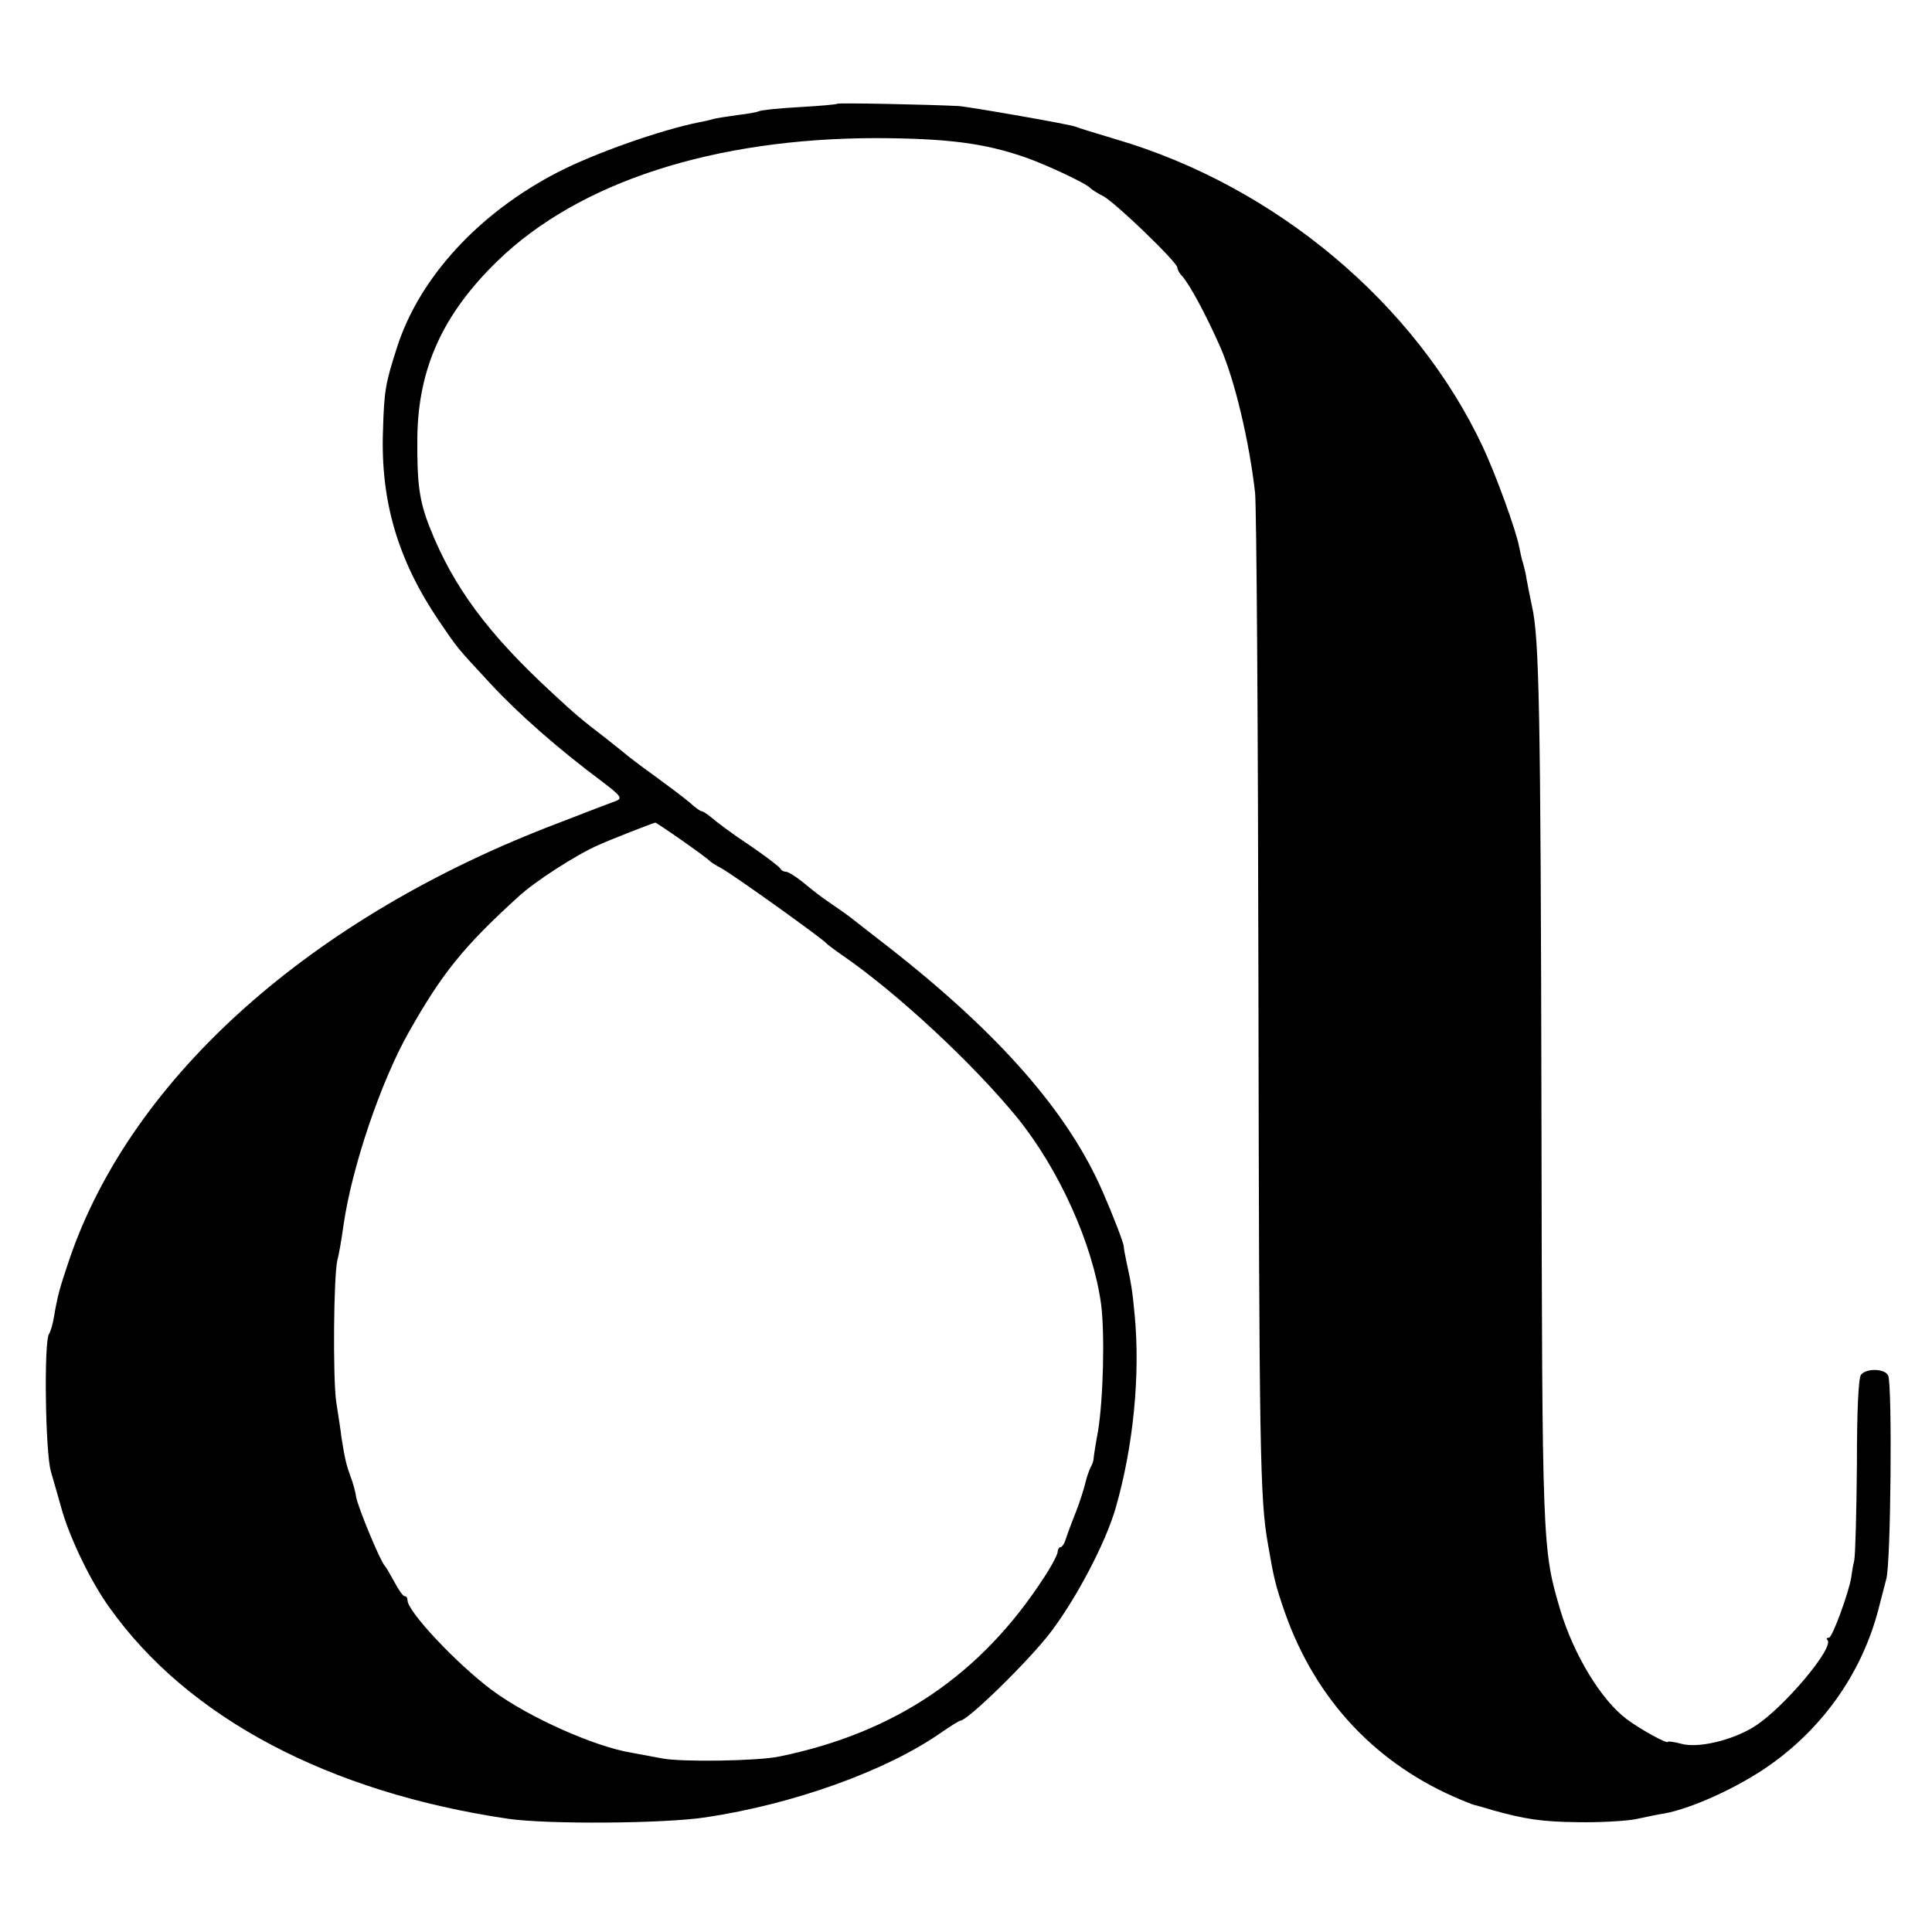 <?xml version="1.0" standalone="no"?>
<!DOCTYPE svg PUBLIC "-//W3C//DTD SVG 20010904//EN"
 "http://www.w3.org/TR/2001/REC-SVG-20010904/DTD/svg10.dtd">
<svg version="1.0" xmlns="http://www.w3.org/2000/svg"
 width="512pt" height="512pt" viewBox="0 0 512 512"
 preserveAspectRatio="xMidYMid meet">
<g transform="translate(0,512) scale(0.1,-0.1)"
fill="#000000" stroke="none">
<path d="M2219 4845 c-3 -2 -49 -6 -103 -9 -54 -3 -101 -8 -105 -11 -4 -2 -30
-7 -57 -10 -27 -4 -57 -8 -66 -11 -9 -3 -25 -6 -35 -8 -101 -20 -277 -82 -374
-132 -210 -108 -368 -280 -427 -465 -31 -96 -34 -116 -37 -219 -7 -187 39
-344 148 -505 51 -75 47 -70 137 -167 74 -80 180 -173 294 -258 50 -38 56 -45
40 -52 -11 -4 -80 -30 -154 -59 -654 -248 -1129 -672 -1295 -1153 -28 -83 -32
-98 -42 -156 -3 -19 -9 -39 -13 -45 -14 -18 -10 -316 5 -365 7 -25 21 -72 30
-105 23 -77 76 -187 125 -255 208 -293 582 -490 1057 -560 104 -15 413 -13
524 4 233 35 477 123 621 223 26 18 50 33 53 33 19 0 181 158 239 234 68 89
147 239 173 331 47 164 65 353 50 510 -6 67 -10 87 -23 147 -3 15 -6 31 -6 35
0 9 -30 86 -55 143 -91 211 -274 420 -568 650 -49 38 -94 73 -100 78 -5 4 -26
19 -45 32 -41 28 -44 31 -86 65 -18 14 -36 25 -42 25 -6 0 -12 4 -14 8 -1 4
-39 33 -83 63 -44 29 -88 62 -99 72 -11 9 -23 17 -26 17 -4 0 -18 10 -32 23
-14 12 -54 42 -88 67 -35 25 -68 50 -74 55 -7 6 -32 26 -56 45 -75 58 -81 63
-148 125 -169 156 -261 280 -323 437 -28 71 -34 116 -33 238 2 183 67 327 212
468 216 210 575 326 1007 326 186 -1 284 -13 395 -52 56 -20 161 -69 170 -81
3 -3 18 -13 34 -21 32 -17 196 -175 196 -189 0 -5 6 -16 13 -23 20 -22 65
-106 101 -188 38 -87 76 -246 92 -385 4 -33 8 -629 9 -1325 2 -1215 4 -1342
25 -1461 16 -93 20 -110 45 -182 82 -233 244 -405 470 -498 17 -7 32 -13 35
-13 3 -1 23 -6 45 -13 87 -24 130 -31 228 -32 56 -1 125 3 152 8 28 6 61 13
75 15 74 13 202 72 284 131 141 101 241 245 284 410 6 22 15 59 21 81 12 44
16 510 5 538 -7 19 -57 21 -72 3 -7 -8 -11 -96 -11 -237 -1 -124 -4 -238 -7
-255 -4 -16 -7 -37 -8 -45 -6 -39 -50 -160 -59 -160 -6 0 -8 -3 -4 -6 19 -20
-117 -181 -193 -229 -58 -37 -151 -59 -195 -46 -19 5 -35 7 -35 5 0 -7 -73 33
-109 60 -68 51 -140 170 -176 289 -48 163 -48 163 -50 1322 -2 1068 -6 1254
-25 1338 -5 23 -11 54 -14 70 -2 15 -7 35 -10 45 -3 9 -7 28 -10 42 -7 41 -61
190 -96 265 -178 380 -550 692 -973 816 -54 16 -102 31 -106 33 -7 5 -282 53
-311 55 -80 4 -318 9 -321 6z m-412 -1952 c37 -26 70 -50 73 -54 3 -3 16 -12
30 -19 26 -13 271 -188 280 -200 3 -3 21 -17 40 -30 146 -100 347 -287 465
-431 112 -138 201 -336 223 -495 10 -77 6 -249 -8 -336 -7 -37 -12 -71 -12
-75 0 -5 -4 -15 -9 -24 -4 -9 -10 -27 -13 -40 -3 -13 -14 -49 -26 -79 -12 -30
-24 -63 -27 -73 -3 -9 -9 -17 -12 -17 -4 0 -8 -6 -8 -12 0 -7 -16 -38 -36 -68
-167 -258 -394 -412 -702 -475 -57 -12 -260 -15 -310 -5 -27 5 -64 12 -81 15
-98 16 -273 94 -369 165 -93 69 -225 209 -225 239 0 6 -3 11 -8 11 -4 0 -16
17 -27 38 -11 20 -22 39 -25 42 -12 12 -70 152 -76 182 -2 15 -9 40 -15 55
-11 30 -15 46 -24 103 -2 19 -9 62 -14 95 -9 63 -7 332 3 375 4 14 11 55 16
91 22 155 99 382 173 513 88 156 145 227 290 359 44 41 156 113 214 138 38 17
141 57 150 59 1 0 33 -21 70 -47z"/>
</g>
</svg>
